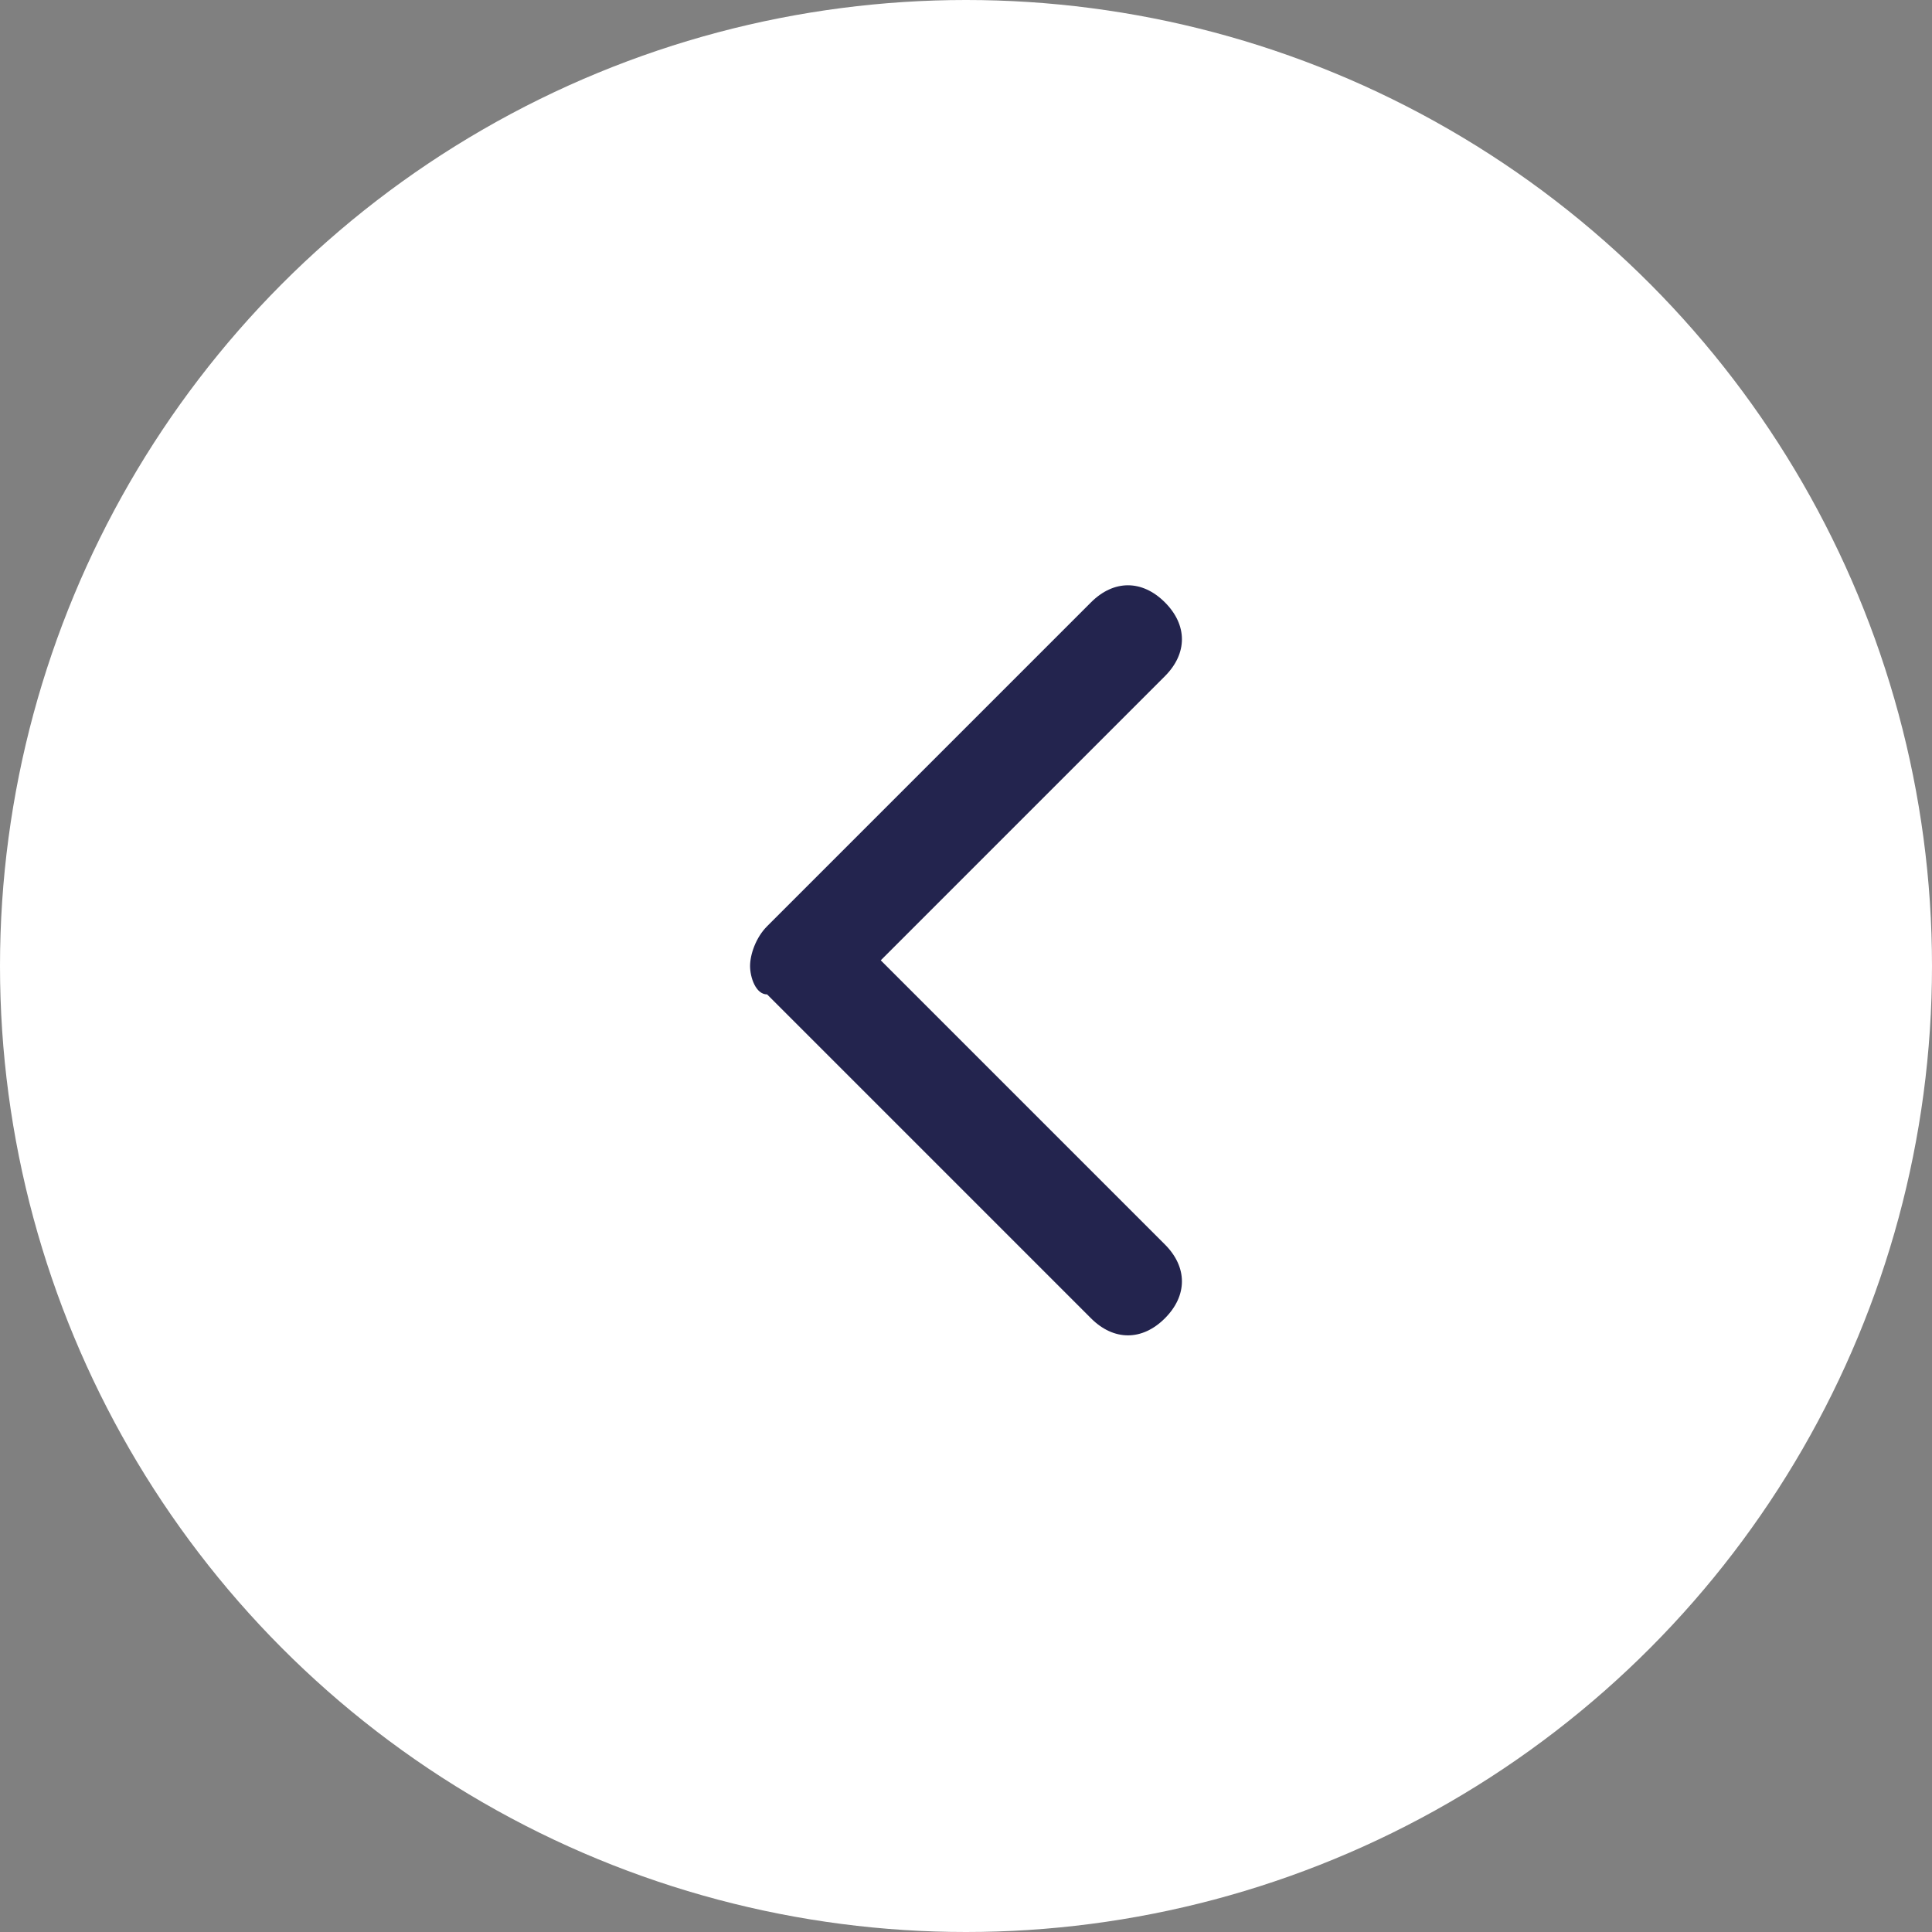 <?xml version="1.0" encoding="utf-8"?>
<!-- Generator: Adobe Illustrator 28.4.1, SVG Export Plug-In . SVG Version: 6.00 Build 0)  -->
<svg version="1.1" id="Layer_1" xmlns="http://www.w3.org/2000/svg" xmlns:xlink="http://www.w3.org/1999/xlink" x="0px" y="0px"
	 viewBox="0 0 34 34" style="enable-background:new 0 0 34 34;" xml:space="preserve">
<rect x="0" y="0" width="34" height="34" fill="#808080" stroke="none"/>
<style type="text/css">
	.st0{fill-rule:evenodd;clip-rule:evenodd;fill:#FFFFFF;}
	.st1{fill:#23244E;}
</style>
<g>
	<circle class="st0" cx="17" cy="17" r="17"/>
</g>
<g>
	<path class="st1" d="M13.2,17c0-0.2,0.1-0.5,0.3-0.7l5.7-5.7c0.4-0.4,0.9-0.4,1.3,0c0.4,0.4,0.4,0.9,0,1.3l-5,5l5,5
		c0.4,0.4,0.4,0.9,0,1.3c-0.4,0.4-0.9,0.4-1.3,0l-5.7-5.7C13.3,17.5,13.2,17.2,13.2,17z"/>
</g>
</svg>
